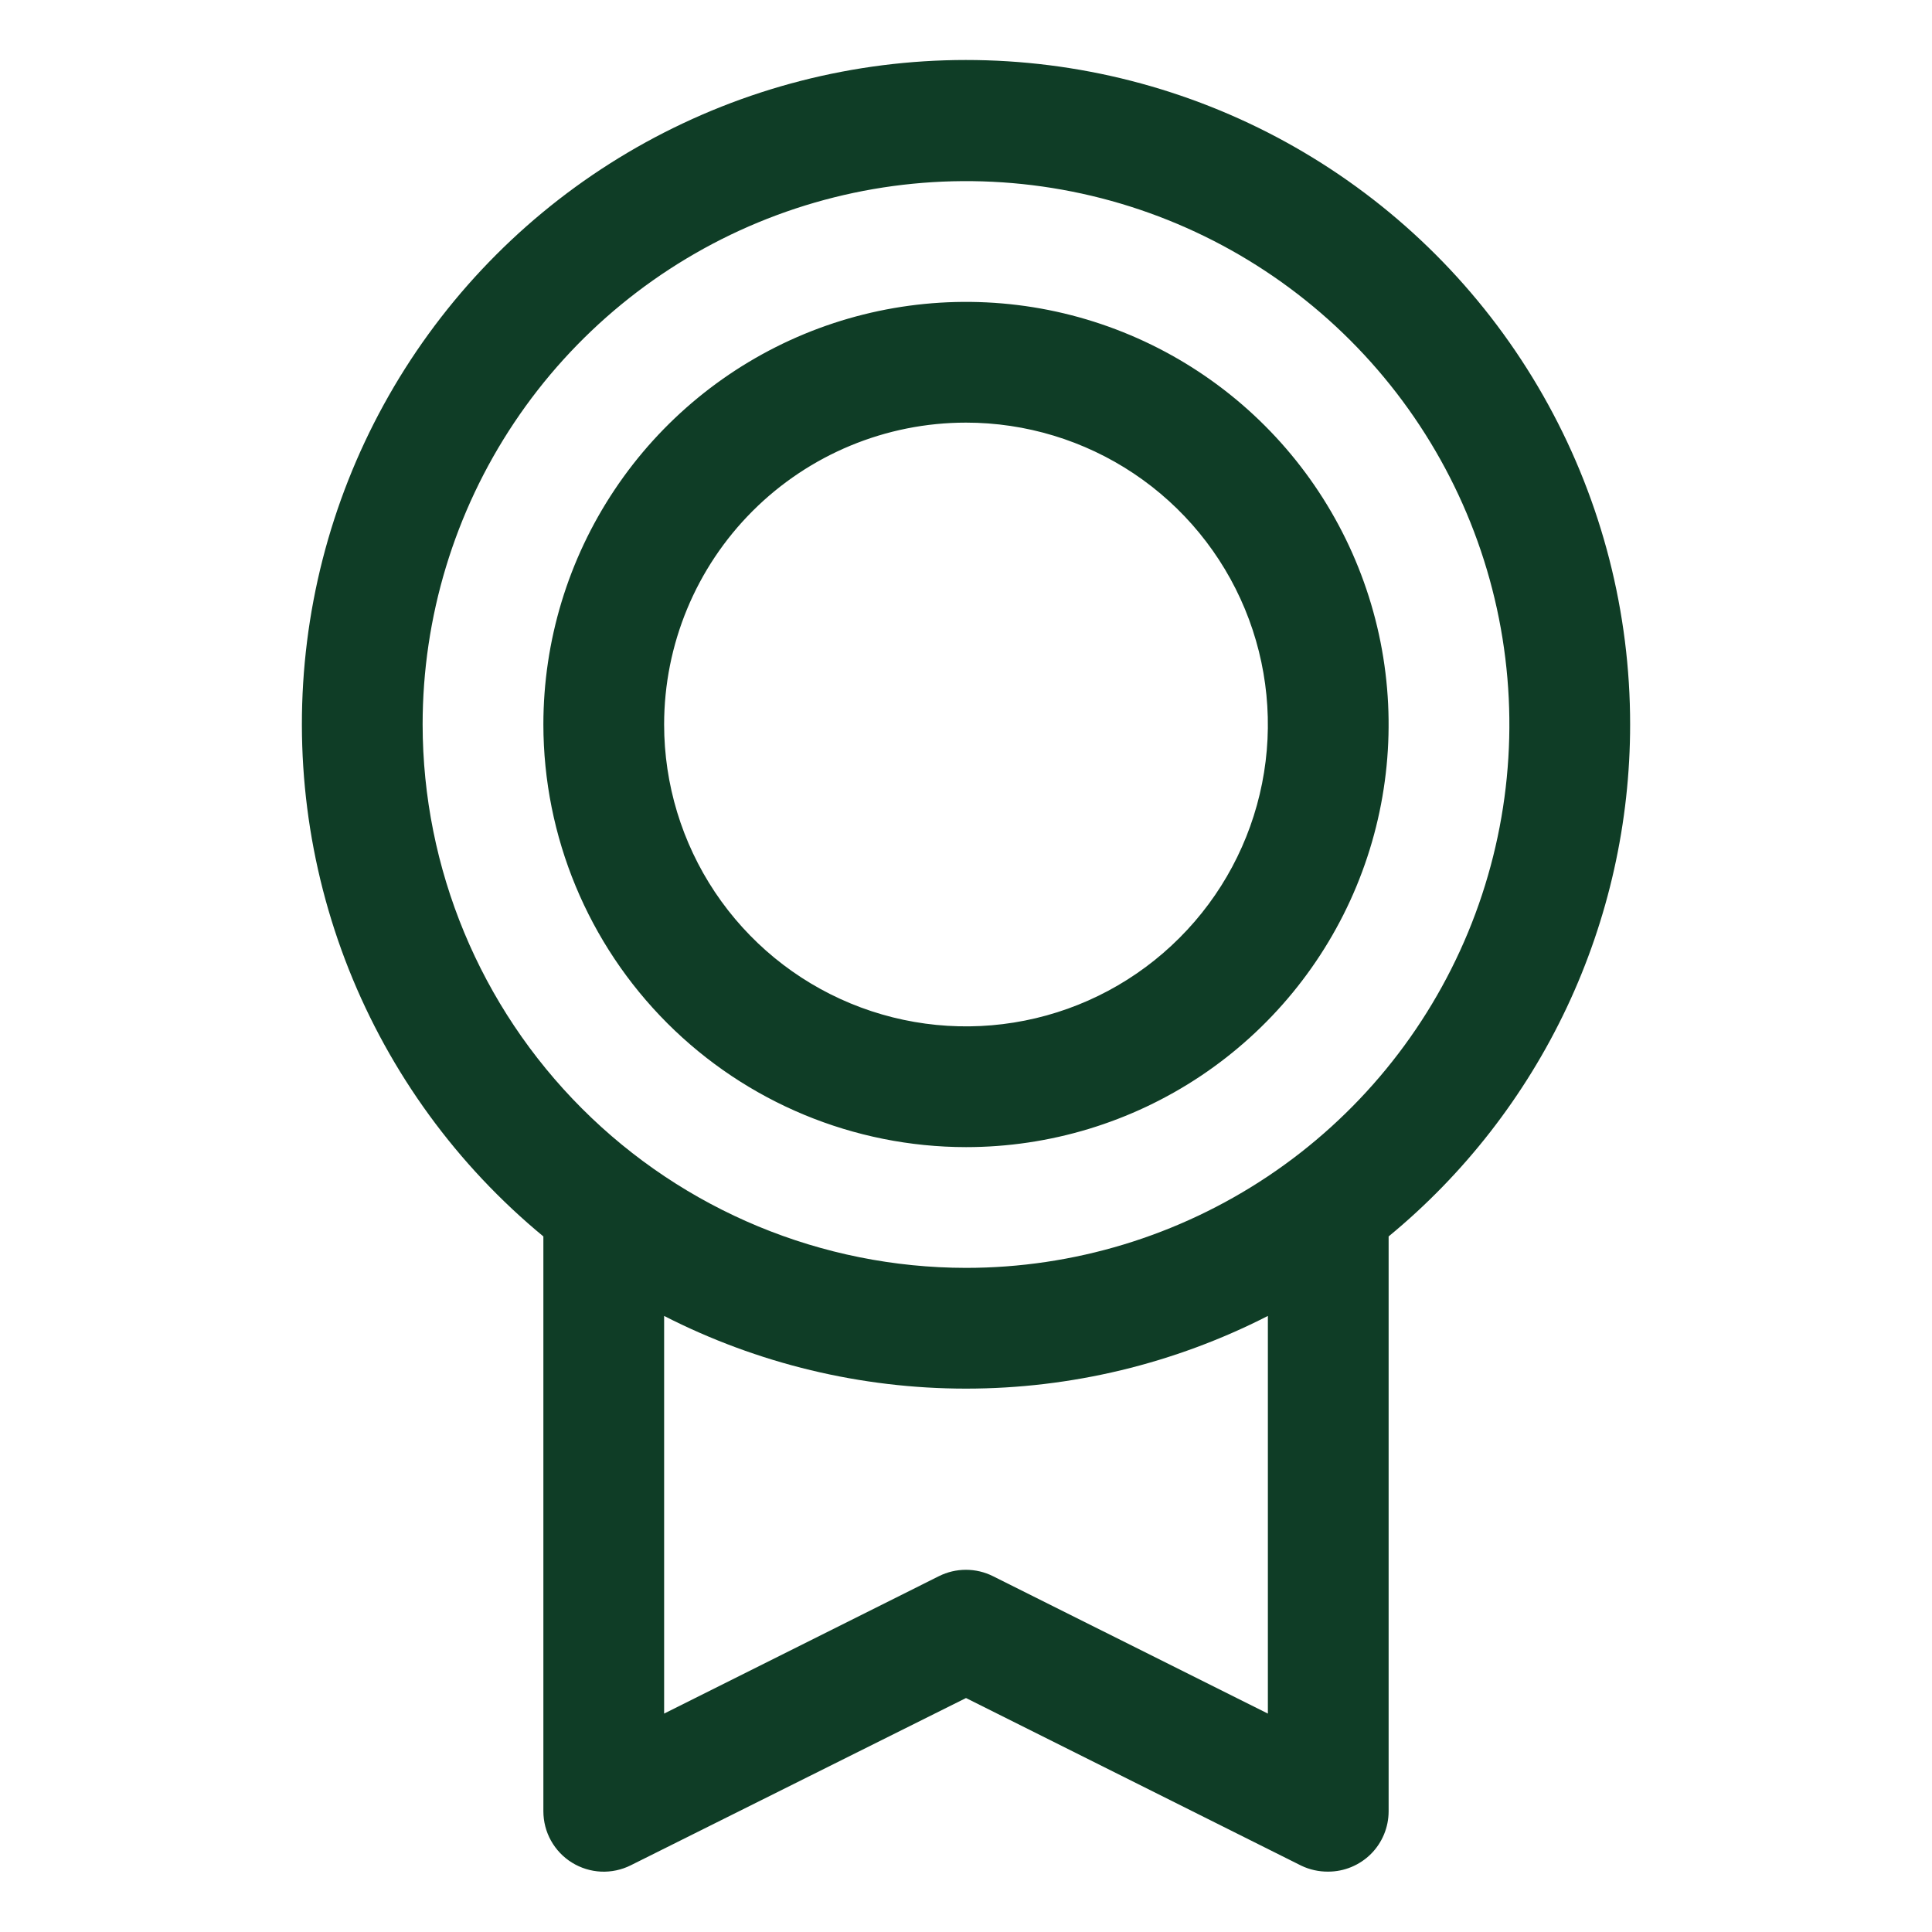 <svg xmlns="http://www.w3.org/2000/svg" width="40" height="40" viewBox="0 0 40 40" fill="none"><path d="M33.75 15C33.751 12.683 33.167 10.403 32.051 8.372C30.936 6.341 29.325 4.625 27.369 3.383C25.413 2.141 23.174 1.414 20.861 1.269C18.549 1.124 16.237 1.565 14.141 2.553C12.044 3.54 10.232 5.041 8.871 6.917C7.51 8.792 6.645 10.982 6.357 13.281C6.069 15.58 6.366 17.915 7.221 20.068C8.077 22.222 9.463 24.124 11.25 25.599V37.5C11.25 37.713 11.304 37.923 11.408 38.109C11.512 38.295 11.661 38.452 11.843 38.564C12.024 38.676 12.231 38.74 12.444 38.75C12.657 38.759 12.869 38.714 13.059 38.619L20 35.156L26.942 38.627C27.116 38.71 27.307 38.752 27.5 38.75C27.831 38.75 28.149 38.618 28.384 38.384C28.618 38.15 28.75 37.832 28.75 37.5V25.599C30.314 24.311 31.573 22.692 32.438 20.86C33.302 19.027 33.75 17.026 33.75 15ZM8.75 15C8.75 12.775 9.41 10.6 10.646 8.75C11.882 6.9 13.639 5.458 15.695 4.606C17.75 3.755 20.012 3.532 22.195 3.966C24.377 4.4 26.382 5.472 27.955 7.045C29.528 8.618 30.6 10.623 31.034 12.805C31.468 14.988 31.245 17.25 30.394 19.305C29.542 21.361 28.1 23.118 26.25 24.354C24.4 25.59 22.225 26.25 20 26.25C17.017 26.247 14.158 25.061 12.049 22.951C9.94 20.842 8.753 17.983 8.75 15ZM26.25 35.478L20.558 32.633C20.384 32.546 20.193 32.501 19.998 32.501C19.804 32.501 19.613 32.546 19.439 32.633L13.75 35.478V27.245C15.685 28.234 17.827 28.75 20 28.75C22.173 28.75 24.315 28.234 26.25 27.245V35.478ZM20 23.75C21.731 23.75 23.422 23.237 24.861 22.276C26.3 21.314 27.422 19.947 28.084 18.349C28.746 16.75 28.919 14.99 28.582 13.293C28.244 11.596 27.411 10.037 26.187 8.813C24.963 7.589 23.404 6.756 21.707 6.418C20.01 6.081 18.25 6.254 16.651 6.916C15.053 7.578 13.686 8.7 12.725 10.139C11.763 11.578 11.25 13.27 11.25 15C11.252 17.32 12.175 19.544 13.816 21.185C15.456 22.825 17.68 23.748 20 23.75ZM20 8.75C21.236 8.75 22.445 9.117 23.472 9.803C24.5 10.49 25.301 11.466 25.774 12.608C26.247 13.75 26.371 15.007 26.13 16.219C25.889 17.432 25.294 18.545 24.419 19.419C23.545 20.294 22.432 20.889 21.219 21.13C20.007 21.371 18.75 21.247 17.608 20.774C16.466 20.301 15.49 19.5 14.803 18.472C14.117 17.445 13.75 16.236 13.75 15C13.75 13.342 14.409 11.753 15.581 10.581C16.753 9.409 18.342 8.75 20 8.75Z" fill="#0F3D26"></path></svg>